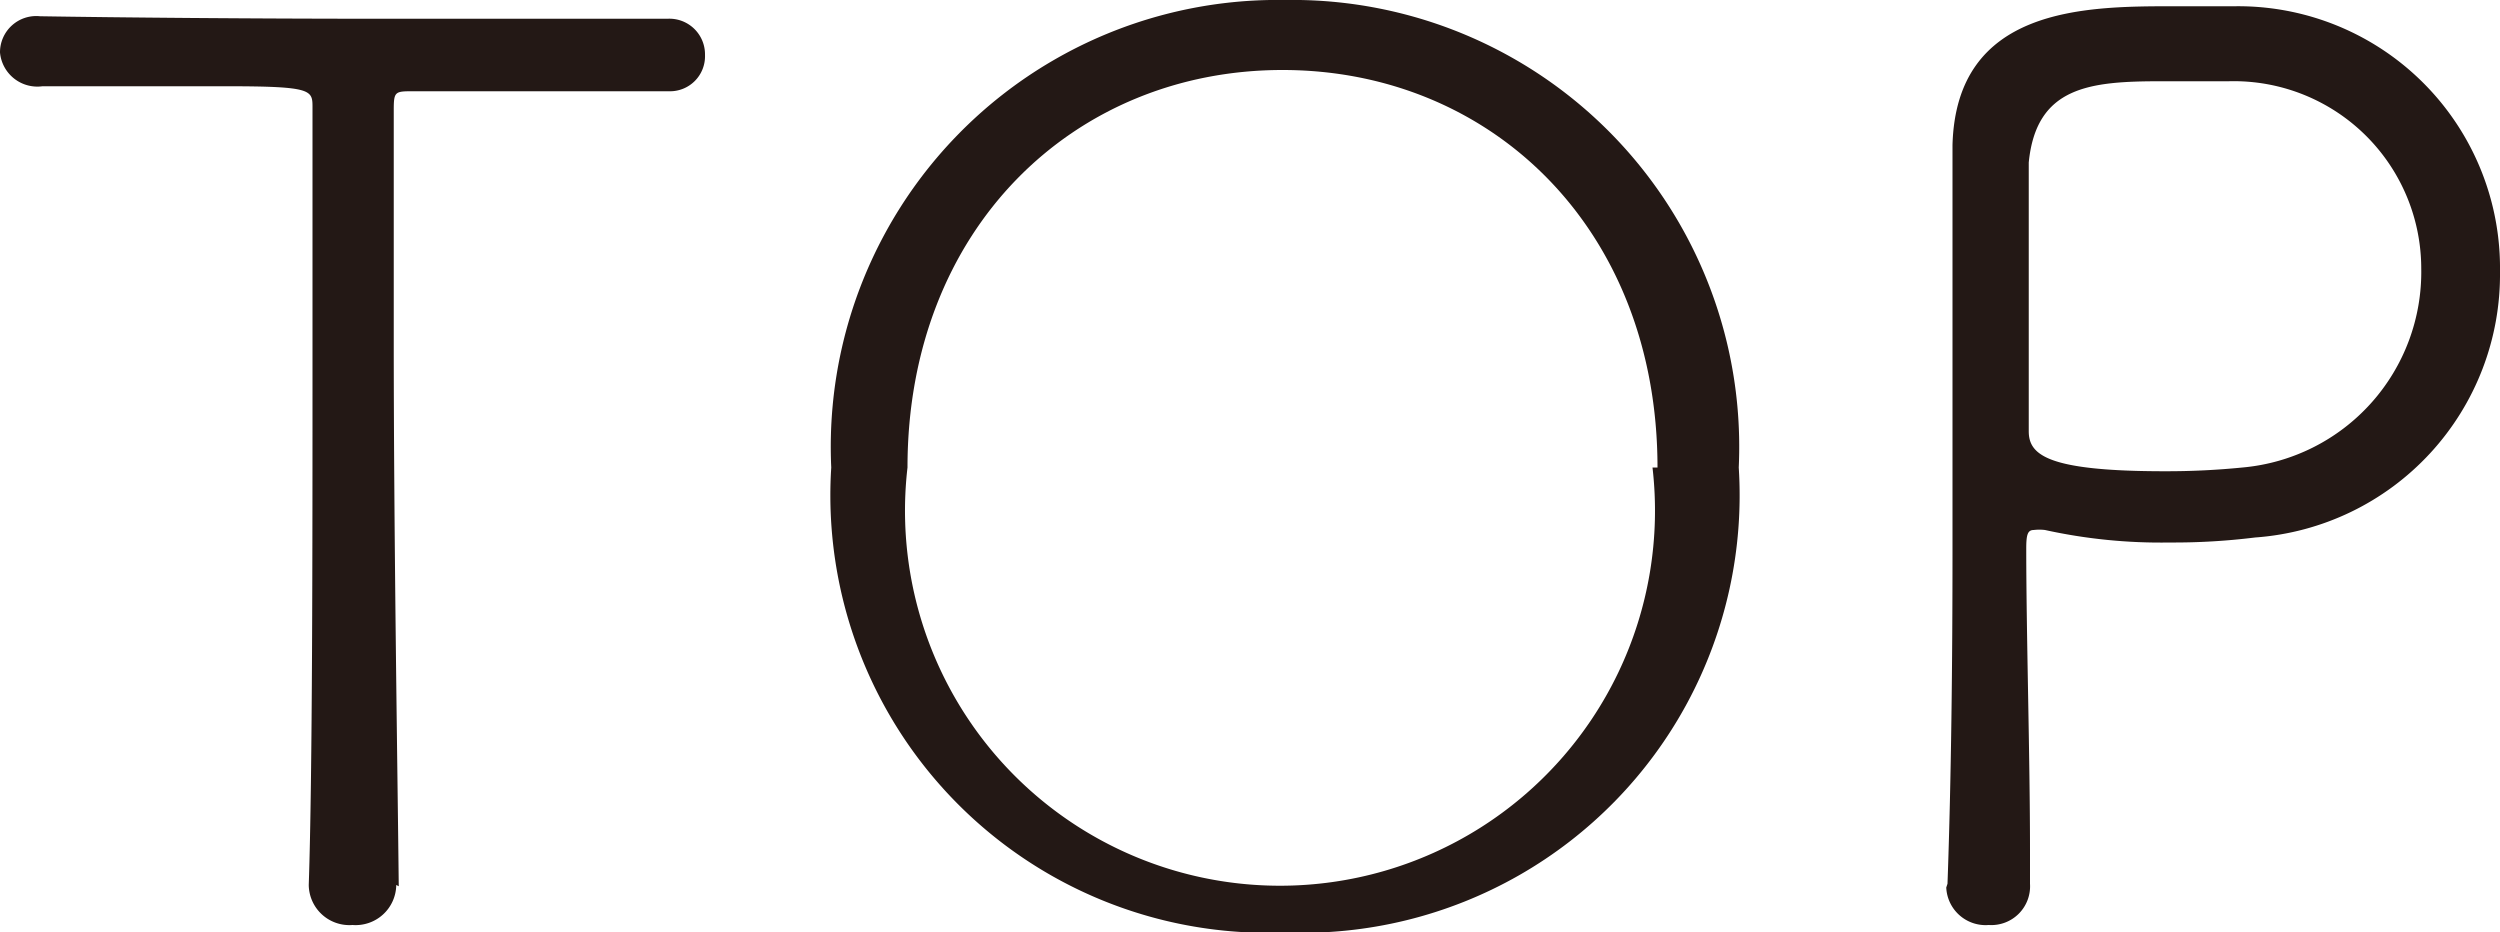 <svg xmlns="http://www.w3.org/2000/svg" viewBox="0 0 40 14.92"><defs><style>.cls-1{fill:#231815;}</style></defs><title>menu-txt-top</title><g id="レイヤー_2" data-name="レイヤー 2"><g id="PC"><path class="cls-1" d="M6.34,14.16a.65.65,0,0,1-.7.64.65.65,0,0,1-.7-.64v0C5,12.38,5,8.78,5,5.72c0-1.6,0-3.06,0-4,0-.28,0-.34-1.38-.34-.86,0-2,0-2.94,0A.6.6,0,0,1,0,.84.58.58,0,0,1,.64.26h0C1.88.28,4,.3,6.1.3c1.72,0,3.42,0,4.58,0h0a.57.57,0,0,1,.6.58.56.56,0,0,1-.58.58h0c-.74,0-1.46,0-2.08,0-1,0-1.7,0-2,0s-.32,0-.32.3c0,1,0,2.26,0,3.68,0,3.12.06,6.82.08,8.74Z"/><path class="cls-1" d="M13.3,7.48A7.15,7.15,0,0,1,20.56,0a7.15,7.15,0,0,1,7.26,7.48,7,7,0,0,1-7.26,7.44A7,7,0,0,1,13.3,7.48Zm13.22,0c0-3.82-2.66-6.36-6-6.36s-6,2.54-6,6.36a6,6,0,1,0,11.92,0Z"/><path class="cls-1" d="M31.16,14.14c.06-1.68.08-3.56.08-5.34s0-3.5,0-4.82c0-.66,0-1.22,0-1.66C31.3.12,33.34.1,34.76.1c.38,0,.74,0,1,0A4.19,4.19,0,0,1,40,4.34,4.22,4.22,0,0,1,36.08,8.6a10.54,10.54,0,0,1-1.36.08,8.62,8.62,0,0,1-2-.2.74.74,0,0,0-.18,0c-.1,0-.12.08-.12.3,0,1.36.06,3.32.06,4.82v.54a.62.62,0,0,1-.66.66.63.63,0,0,1-.68-.6ZM38.74,4.3a3,3,0,0,0-3.08-3c-.26,0-.68,0-1.08,0-1.14,0-2,.08-2.12,1.3,0,.1,0,.24,0,3.72V6.9c0,.38.3.64,2.18.64a12.27,12.27,0,0,0,1.24-.06A3.14,3.14,0,0,0,38.74,4.3Z"/></g></g></svg>